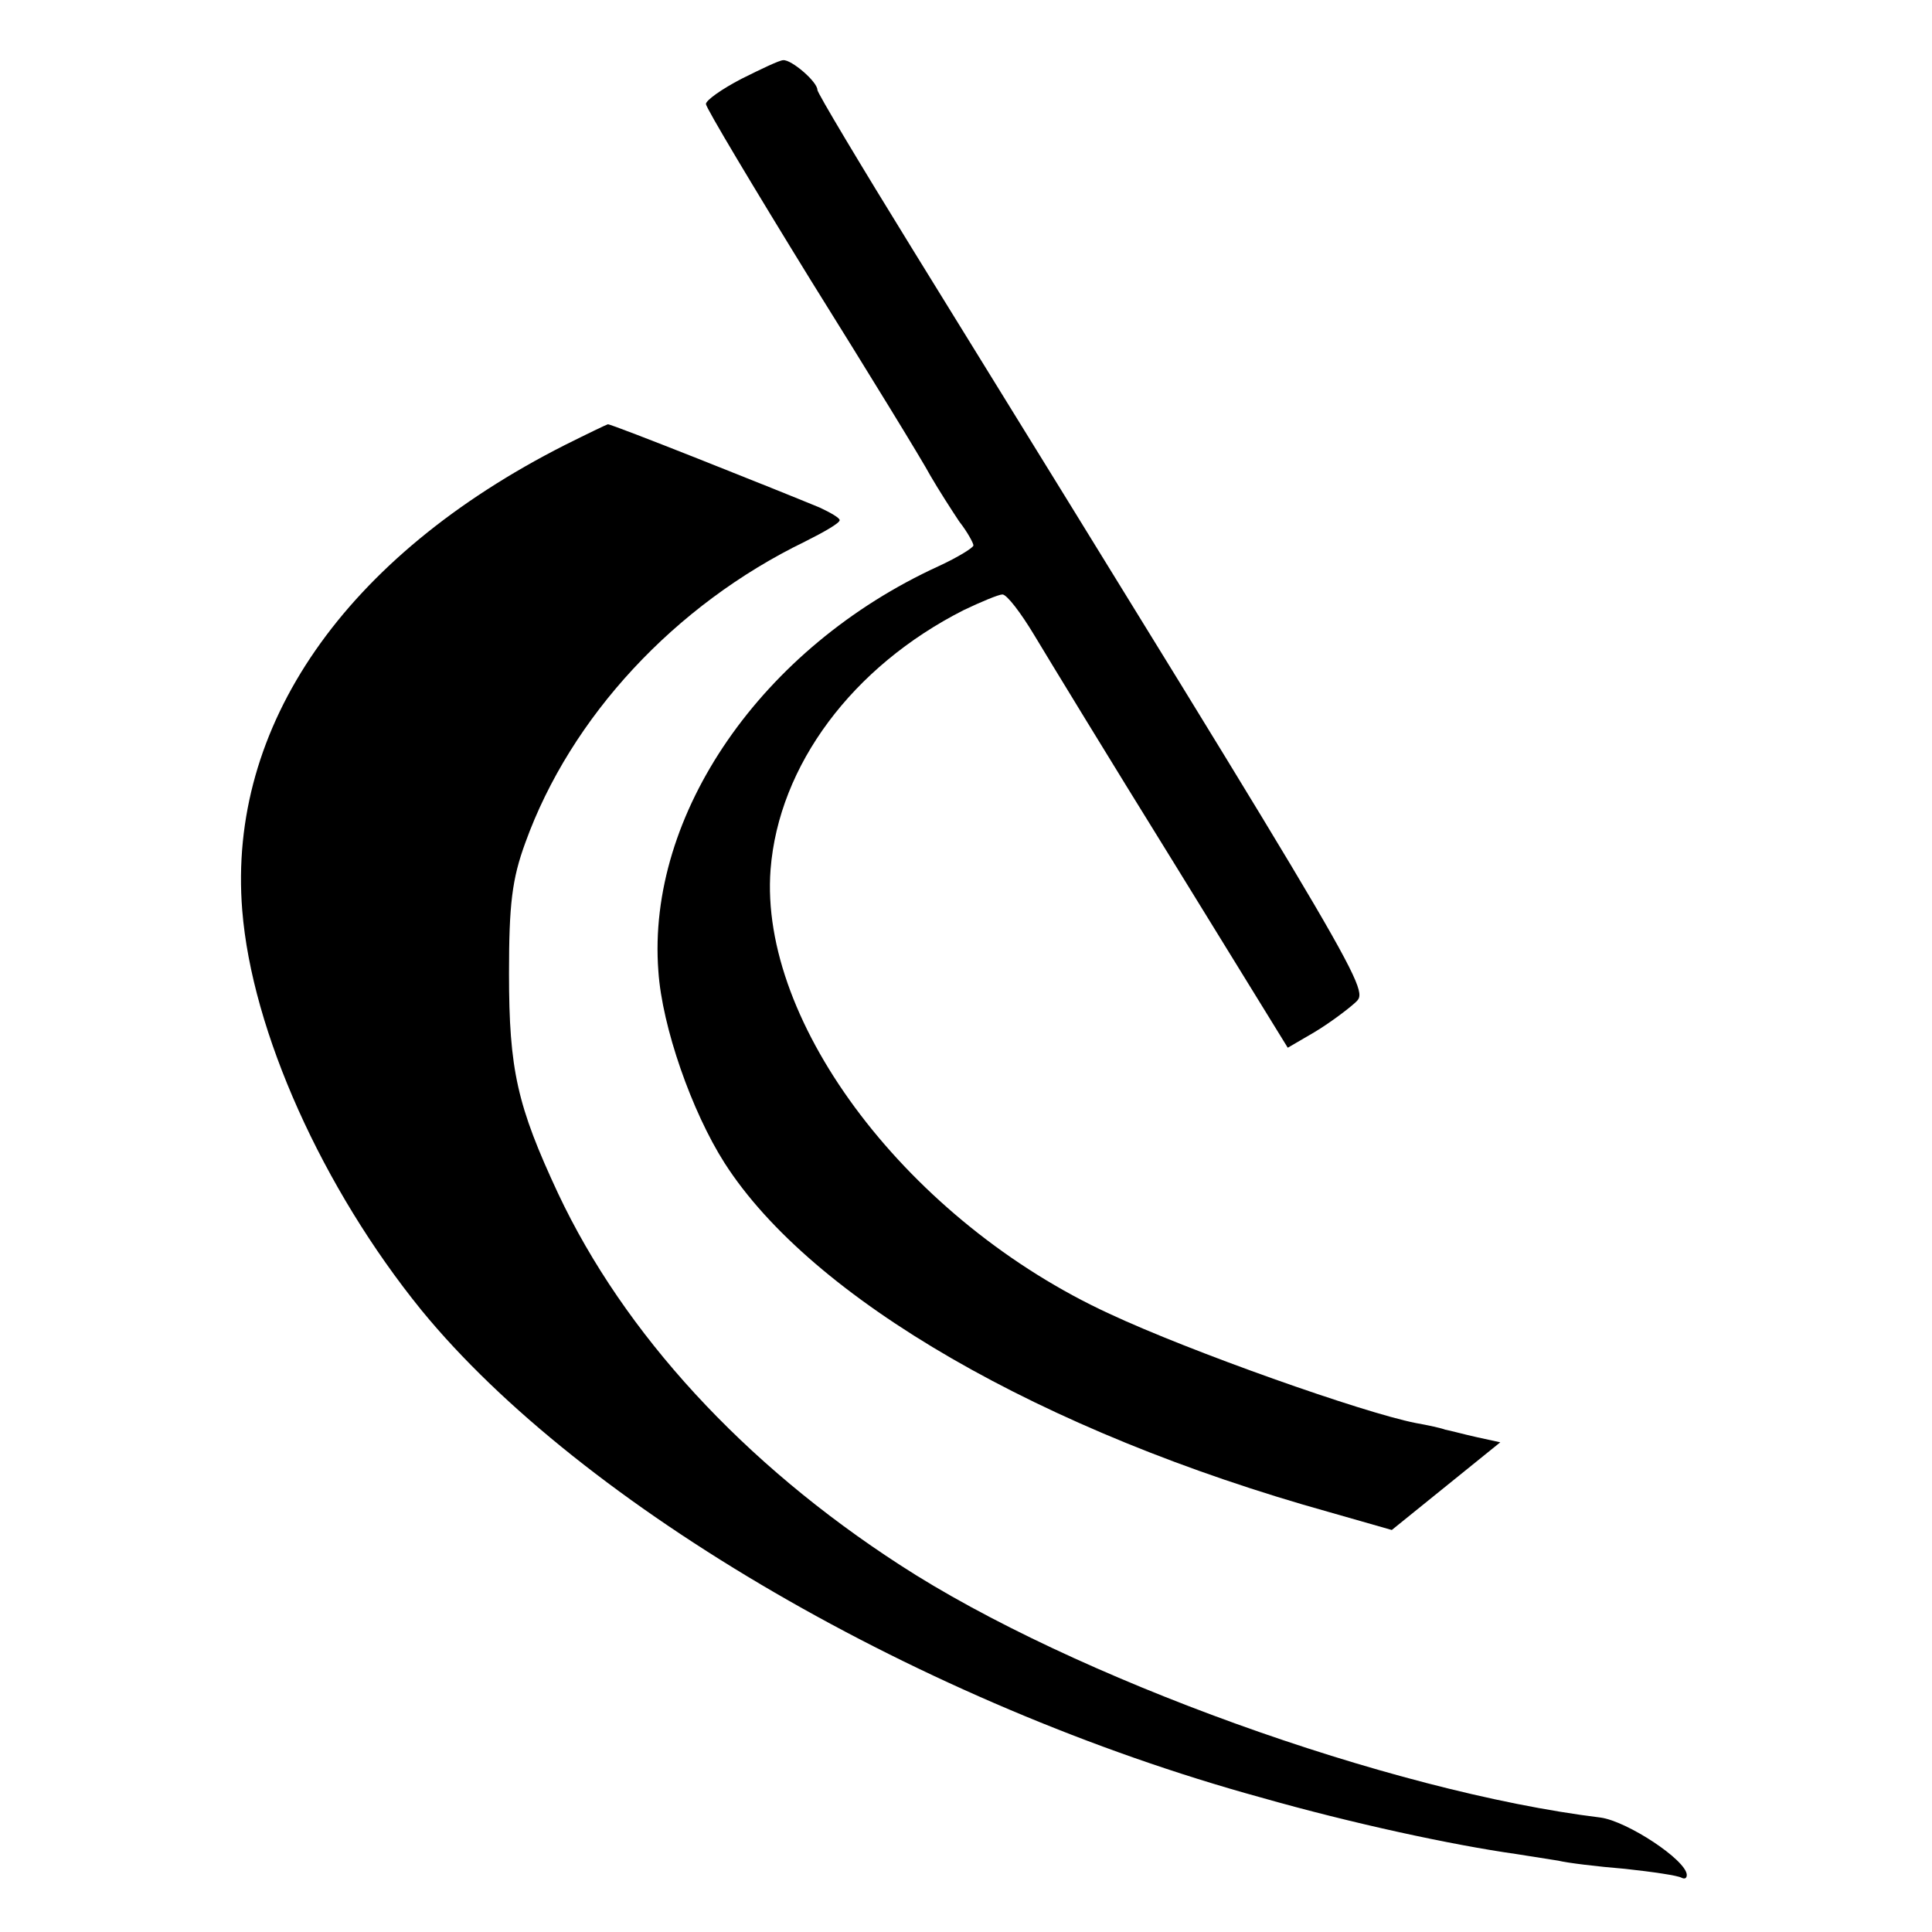 <?xml version="1.0" standalone="no"?>
<!DOCTYPE svg PUBLIC "-//W3C//DTD SVG 20010904//EN"
 "http://www.w3.org/TR/2001/REC-SVG-20010904/DTD/svg10.dtd">
<svg version="1.0" xmlns="http://www.w3.org/2000/svg"
 width="260pt" height="260pt" viewBox="0 0 260 260"
 preserveAspectRatio="xMidYMid meet">
<g transform="translate(0,260) scale(0.1,-0.1)"
fill="#000000" stroke="none">
<path d="M998 2494 c-27 -14 -48 -29 -48 -34 0 -5 64 -112 141 -237 78 -125
151 -244 161 -263 11 -19 29 -47 39 -62 11 -14 19 -29 19 -32 0 -3 -21 -16
-47 -28 -238 -109 -393 -334 -377 -545 5 -75 45 -189 89 -258 117 -183 427
-362 814 -470 l84 -24 73 59 73 59 -32 7 c-18 4 -36 9 -42 10 -5 2 -23 6 -40
9 -71 14 -303 96 -412 147 -269 124 -472 390 -456 598 11 140 110 273 260 349
23 11 47 21 52 21 6 0 25 -25 43 -55 18 -30 102 -168 187 -305 l154 -250 36
21 c20 12 44 30 54 39 20 19 32 -1 -594 1013 -71 115 -129 212 -129 216 0 11
-35 41 -46 40 -5 0 -30 -12 -56 -25z"/>
<path d="M760 2001 c-296 -150 -454 -378 -434 -626 13 -163 108 -374 241 -538
216 -264 675 -531 1130 -656 123 -35 258 -64 343 -76 19 -3 45 -7 57 -9 12 -3
53 -8 90 -11 37 -4 71 -9 76 -12 4 -2 7 -1 7 4 -1 20 -80 72 -116 77 -285 35
-711 189 -943 340 -210 136 -371 311 -460 500 -55 118 -66 166 -66 296 0 93 4
127 22 176 61 169 201 320 376 405 26 13 47 25 47 29 0 3 -12 10 -27 17 -58
24 -281 113 -285 112 -1 0 -28 -13 -58 -28z"/>
</g>
</svg>
